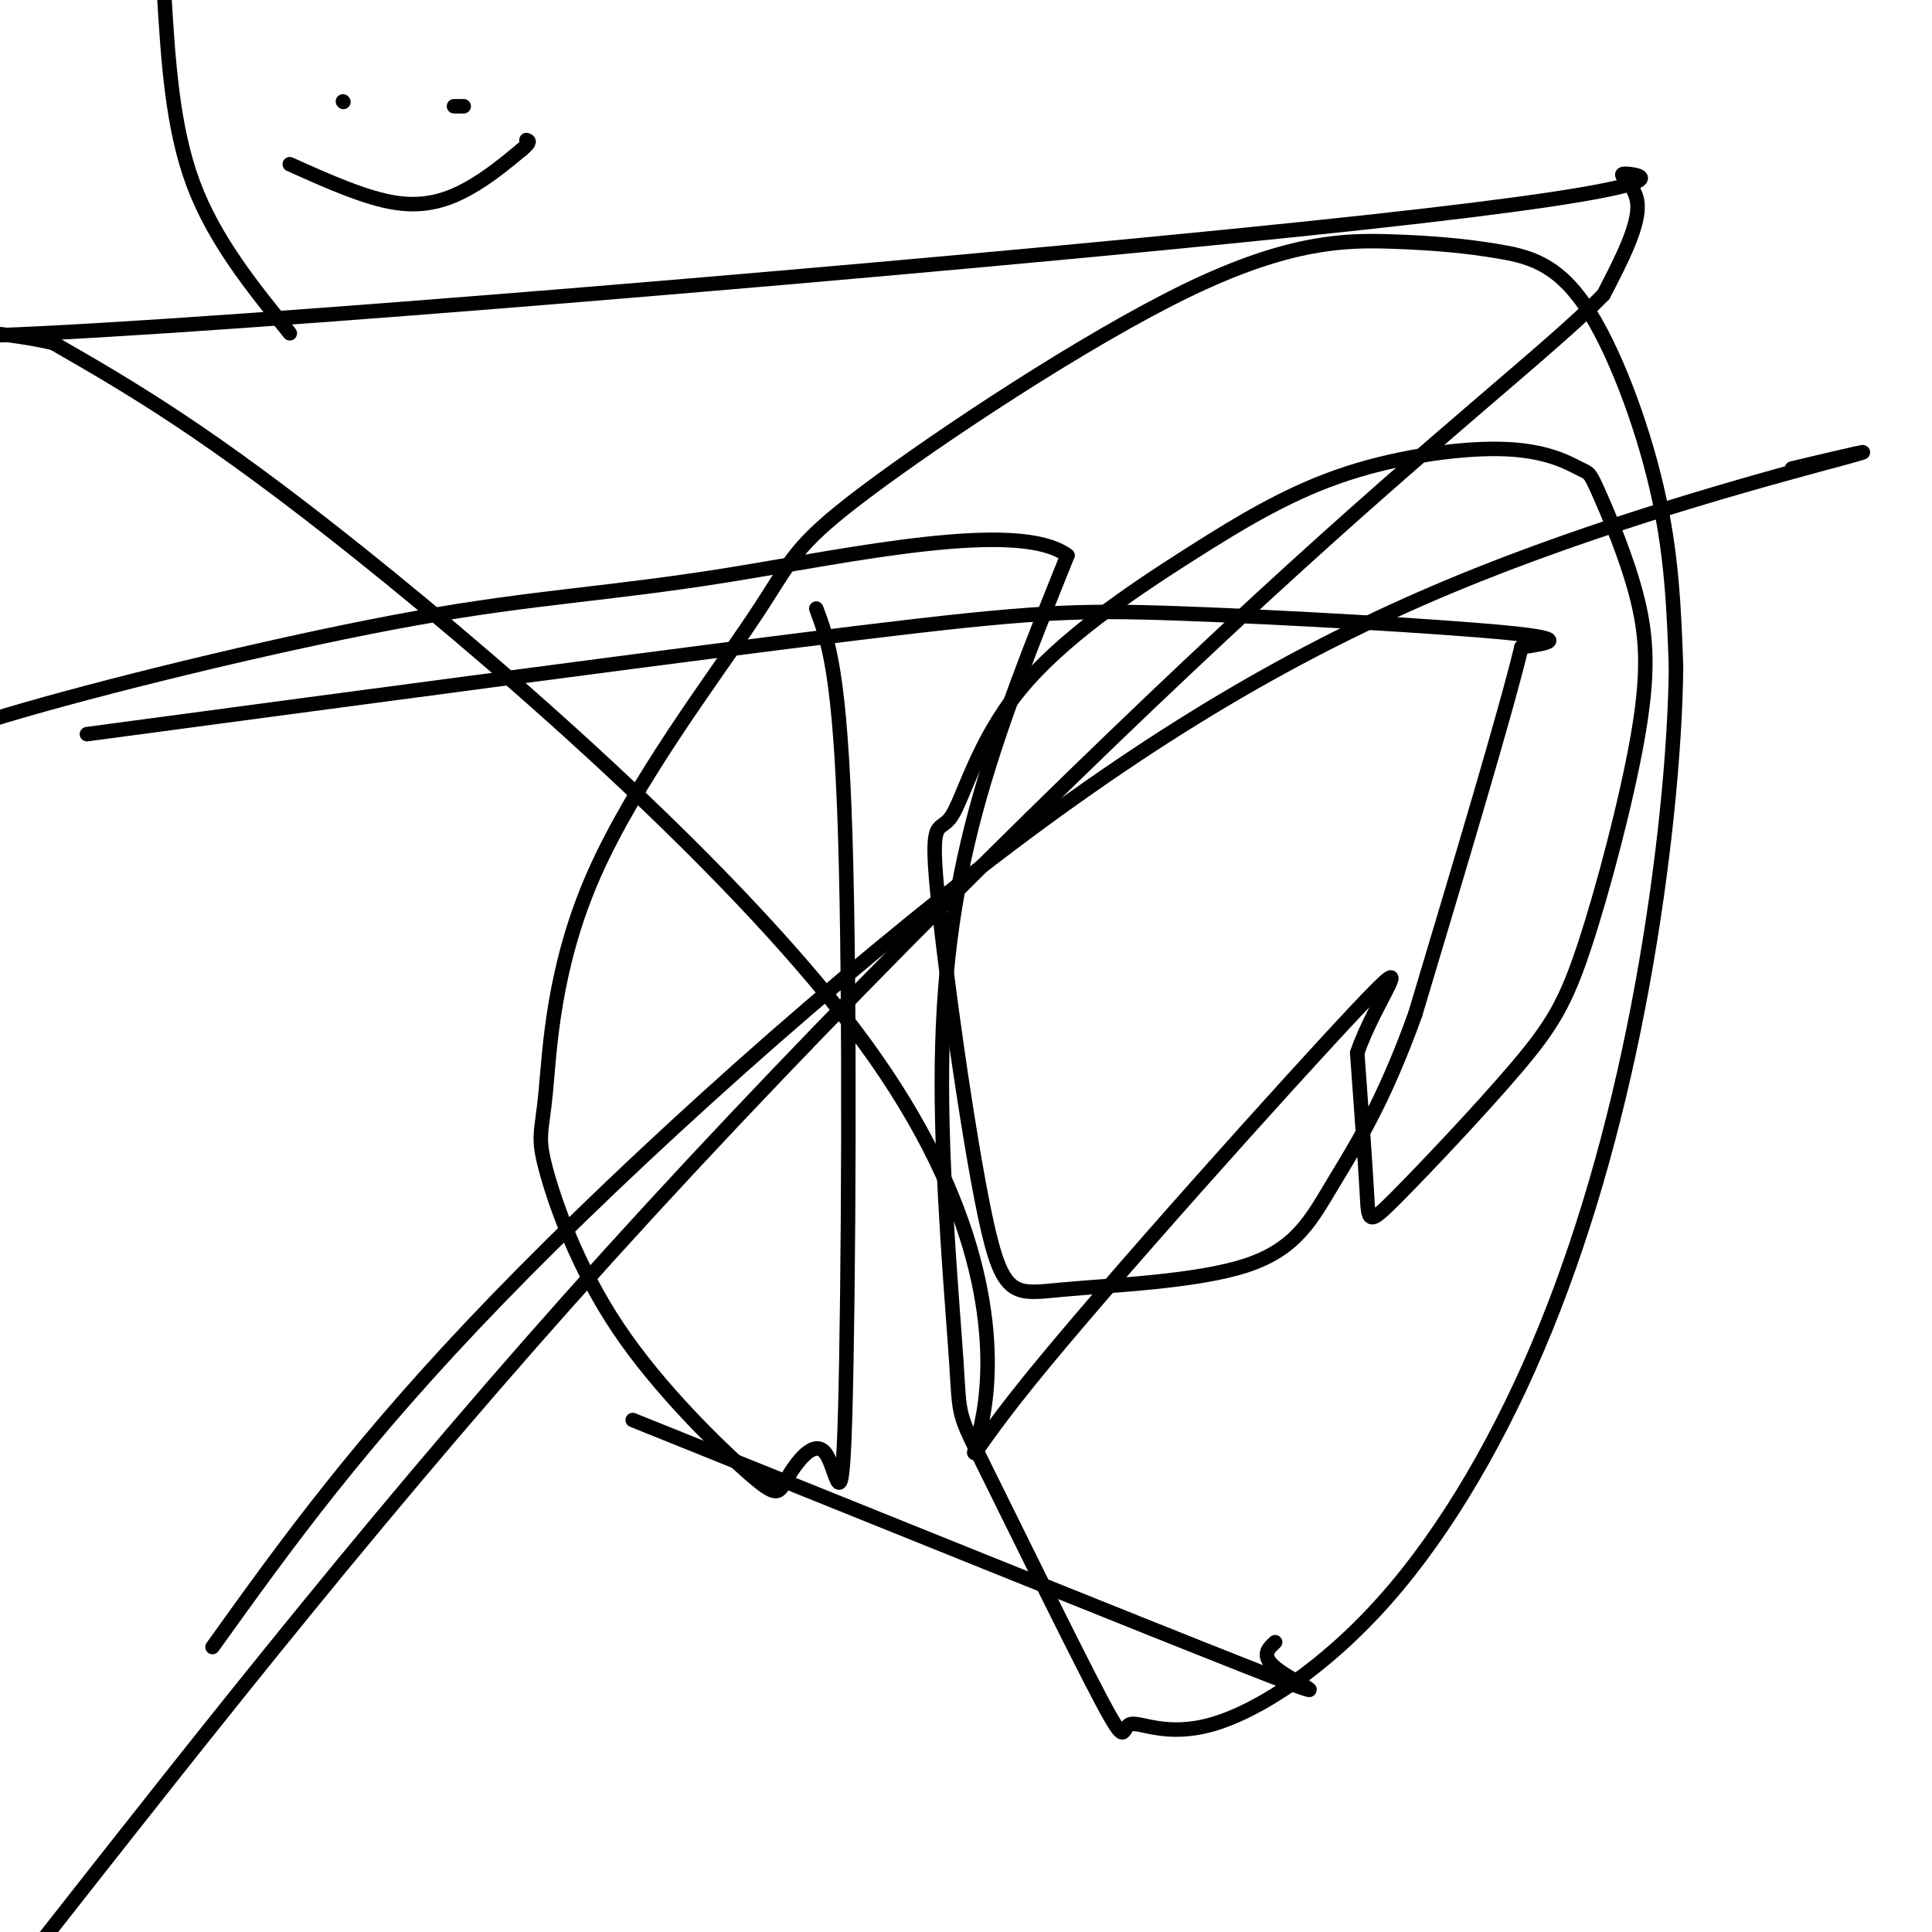 <svg viewBox='0 0 400 400' version='1.1' xmlns='http://www.w3.org/2000/svg' xmlns:xlink='http://www.w3.org/1999/xlink'><g fill='none' stroke='#000000' stroke-width='3' stroke-linecap='round' stroke-linejoin='round'><path d='M169,126c2.476,6.631 4.951,13.262 6,47c1.049,33.738 0.671,94.584 0,119c-0.671,24.416 -1.635,12.403 -4,9c-2.365,-3.403 -6.130,1.804 -8,5c-1.870,3.196 -1.843,4.379 -8,-1c-6.157,-5.379 -18.497,-17.321 -27,-30c-8.503,-12.679 -13.169,-26.094 -15,-33c-1.831,-6.906 -0.826,-7.304 0,-16c0.826,-8.696 1.474,-25.690 10,-45c8.526,-19.310 24.929,-40.935 33,-53c8.071,-12.065 7.809,-14.570 23,-26c15.191,-11.430 45.835,-31.783 67,-42c21.165,-10.217 32.851,-10.296 42,-10c9.149,0.296 15.762,0.966 22,2c6.238,1.034 12.103,2.432 18,11c5.897,8.568 11.828,24.305 15,38c3.172,13.695 3.586,25.347 4,37'/><path d='M347,138c-0.153,17.159 -2.534,41.556 -7,66c-4.466,24.444 -11.017,48.934 -20,71c-8.983,22.066 -20.398,41.706 -33,56c-12.602,14.294 -26.392,23.240 -36,26c-9.608,2.760 -15.034,-0.666 -17,0c-1.966,0.666 -0.473,5.425 -6,-5c-5.527,-10.425 -18.075,-36.034 -24,-48c-5.925,-11.966 -5.227,-10.290 -6,-22c-0.773,-11.710 -3.016,-36.807 -3,-58c0.016,-21.193 2.290,-38.484 7,-56c4.710,-17.516 11.855,-35.258 19,-53'/><path d='M221,115c-10.158,-7.577 -45.053,-0.021 -70,4c-24.947,4.021 -39.947,4.506 -65,9c-25.053,4.494 -60.158,12.998 -81,19c-20.842,6.002 -27.421,9.501 -34,13'/><path d='M18,152c62.161,-8.321 124.321,-16.643 160,-21c35.679,-4.357 44.875,-4.750 66,-4c21.125,0.750 54.179,2.643 68,4c13.821,1.357 8.411,2.179 3,3'/><path d='M315,134c-3.167,13.167 -12.583,44.583 -22,76'/><path d='M293,210c-6.722,18.723 -12.526,27.531 -17,35c-4.474,7.469 -7.617,13.598 -18,17c-10.383,3.402 -28.005,4.077 -38,5c-9.995,0.923 -12.362,2.092 -16,-15c-3.638,-17.092 -8.546,-52.447 -10,-68c-1.454,-15.553 0.545,-11.303 3,-15c2.455,-3.697 5.365,-15.340 14,-26c8.635,-10.660 22.993,-20.337 35,-28c12.007,-7.663 21.662,-13.314 33,-17c11.338,-3.686 24.360,-5.409 33,-5c8.640,0.409 12.898,2.949 15,4c2.102,1.051 2.048,0.614 4,5c1.952,4.386 5.910,13.597 8,22c2.090,8.403 2.313,15.998 0,29c-2.313,13.002 -7.161,31.409 -11,43c-3.839,11.591 -6.668,16.365 -14,25c-7.332,8.635 -19.166,21.133 -25,27c-5.834,5.867 -5.667,5.105 -6,-1c-0.333,-6.105 -1.167,-17.552 -2,-29'/><path d='M281,218c3.675,-10.916 13.864,-23.707 0,-9c-13.864,14.707 -51.781,56.913 -68,77c-16.219,20.087 -10.739,18.054 -9,4c1.739,-14.054 -0.263,-40.130 -25,-74c-24.737,-33.870 -72.211,-75.534 -104,-101c-31.789,-25.466 -47.895,-34.733 -64,-44'/><path d='M11,71c-26.119,-6.036 -59.416,0.874 -2,-2c57.416,-2.874 205.544,-15.533 274,-23c68.456,-7.467 57.238,-9.741 54,-10c-3.238,-0.259 1.503,1.497 2,6c0.497,4.503 -3.252,11.751 -7,19'/><path d='M332,61c-10.524,10.810 -33.333,28.333 -71,63c-37.667,34.667 -90.190,86.476 -135,136c-44.810,49.524 -81.905,96.762 -119,144'/><path d='M44,341c15.258,-21.289 30.517,-42.577 59,-72c28.483,-29.423 70.191,-66.979 106,-94c35.809,-27.021 65.718,-43.506 97,-56c31.282,-12.494 63.938,-20.998 75,-24c11.062,-3.002 0.531,-0.501 -10,2'/><path d='M131,294c52.822,21.289 105.644,42.578 127,51c21.356,8.422 11.244,3.978 7,1c-4.244,-2.978 -2.622,-4.489 -1,-6'/><path d='M71,21c0.000,0.000 0.100,0.100 0.1,0.1'/><path d='M94,22c0.000,0.000 2.000,0.000 2,0'/><path d='M60,34c7.867,3.533 15.733,7.067 22,8c6.267,0.933 10.933,-0.733 15,-3c4.067,-2.267 7.533,-5.133 11,-8'/><path d='M108,31c2.000,-1.667 1.500,-1.833 1,-2'/><path d='M60,69c-7.833,-9.667 -15.667,-19.333 -20,-31c-4.333,-11.667 -5.167,-25.333 -6,-39'/></g>
</svg>